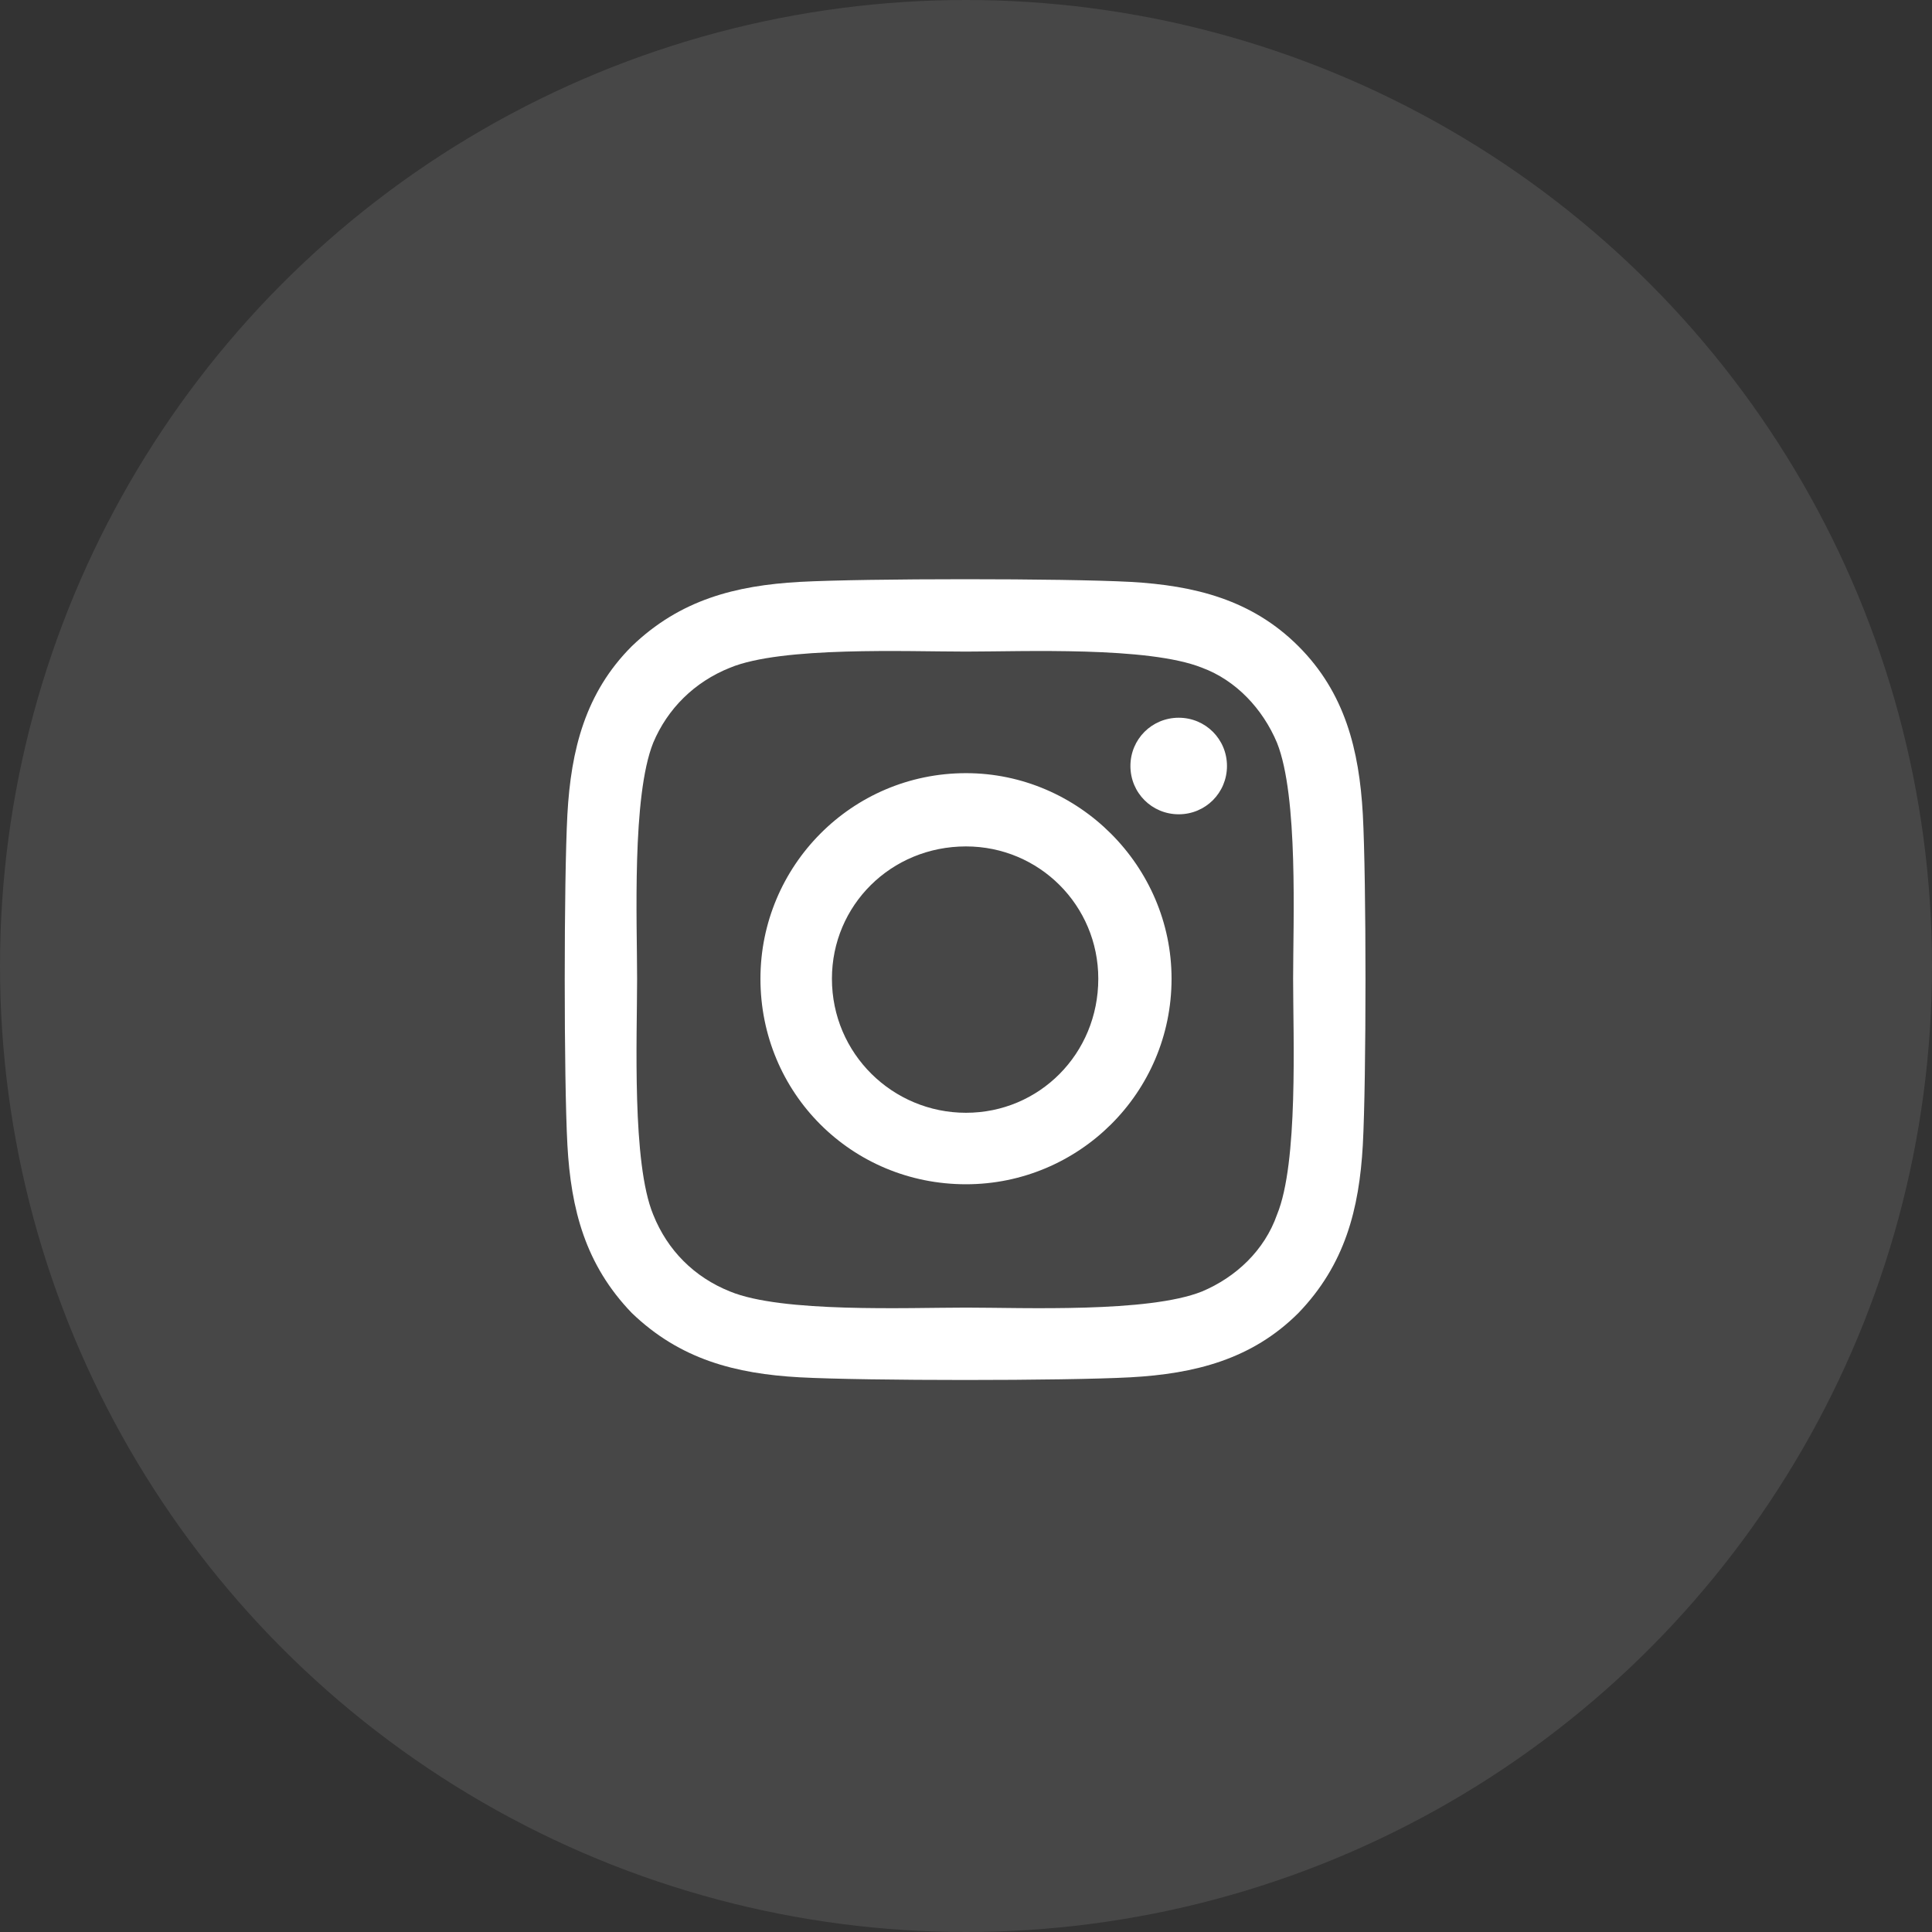 <svg width="38" height="38" viewBox="0 0 38 38" fill="none" xmlns="http://www.w3.org/2000/svg">
<rect x="0" y="0" width="38" height="38" fill="#333333" stroke="none"/>
<circle opacity="0.1" cx="19" cy="19" r="19" fill="white"/>
<path d="M19 15.207C16.75 15.207 14.957 17.035 14.957 19.25C14.957 21.5 16.75 23.293 19 23.293C21.215 23.293 23.043 21.5 23.043 19.25C23.043 17.035 21.215 15.207 19 15.207ZM19 21.887C17.559 21.887 16.363 20.727 16.363 19.25C16.363 17.809 17.523 16.648 19 16.648C20.441 16.648 21.602 17.809 21.602 19.25C21.602 20.727 20.441 21.887 19 21.887ZM24.133 15.066C24.133 14.539 23.711 14.117 23.184 14.117C22.656 14.117 22.234 14.539 22.234 15.066C22.234 15.594 22.656 16.016 23.184 16.016C23.711 16.016 24.133 15.594 24.133 15.066ZM26.805 16.016C26.734 14.75 26.453 13.625 25.539 12.711C24.625 11.797 23.5 11.516 22.234 11.445C20.934 11.375 17.031 11.375 15.73 11.445C14.465 11.516 13.375 11.797 12.426 12.711C11.512 13.625 11.23 14.75 11.16 16.016C11.09 17.316 11.09 21.219 11.16 22.52C11.23 23.785 11.512 24.875 12.426 25.824C13.375 26.738 14.465 27.02 15.73 27.09C17.031 27.16 20.934 27.16 22.234 27.09C23.5 27.02 24.625 26.738 25.539 25.824C26.453 24.875 26.734 23.785 26.805 22.52C26.875 21.219 26.875 17.316 26.805 16.016ZM25.117 23.891C24.871 24.594 24.309 25.121 23.641 25.402C22.586 25.824 20.125 25.719 19 25.719C17.84 25.719 15.379 25.824 14.359 25.402C13.656 25.121 13.129 24.594 12.848 23.891C12.426 22.871 12.531 20.41 12.531 19.25C12.531 18.125 12.426 15.664 12.848 14.609C13.129 13.941 13.656 13.414 14.359 13.133C15.379 12.711 17.84 12.816 19 12.816C20.125 12.816 22.586 12.711 23.641 13.133C24.309 13.379 24.836 13.941 25.117 14.609C25.539 15.664 25.434 18.125 25.434 19.25C25.434 20.41 25.539 22.871 25.117 23.891Z" fill="white"/>
</svg>
